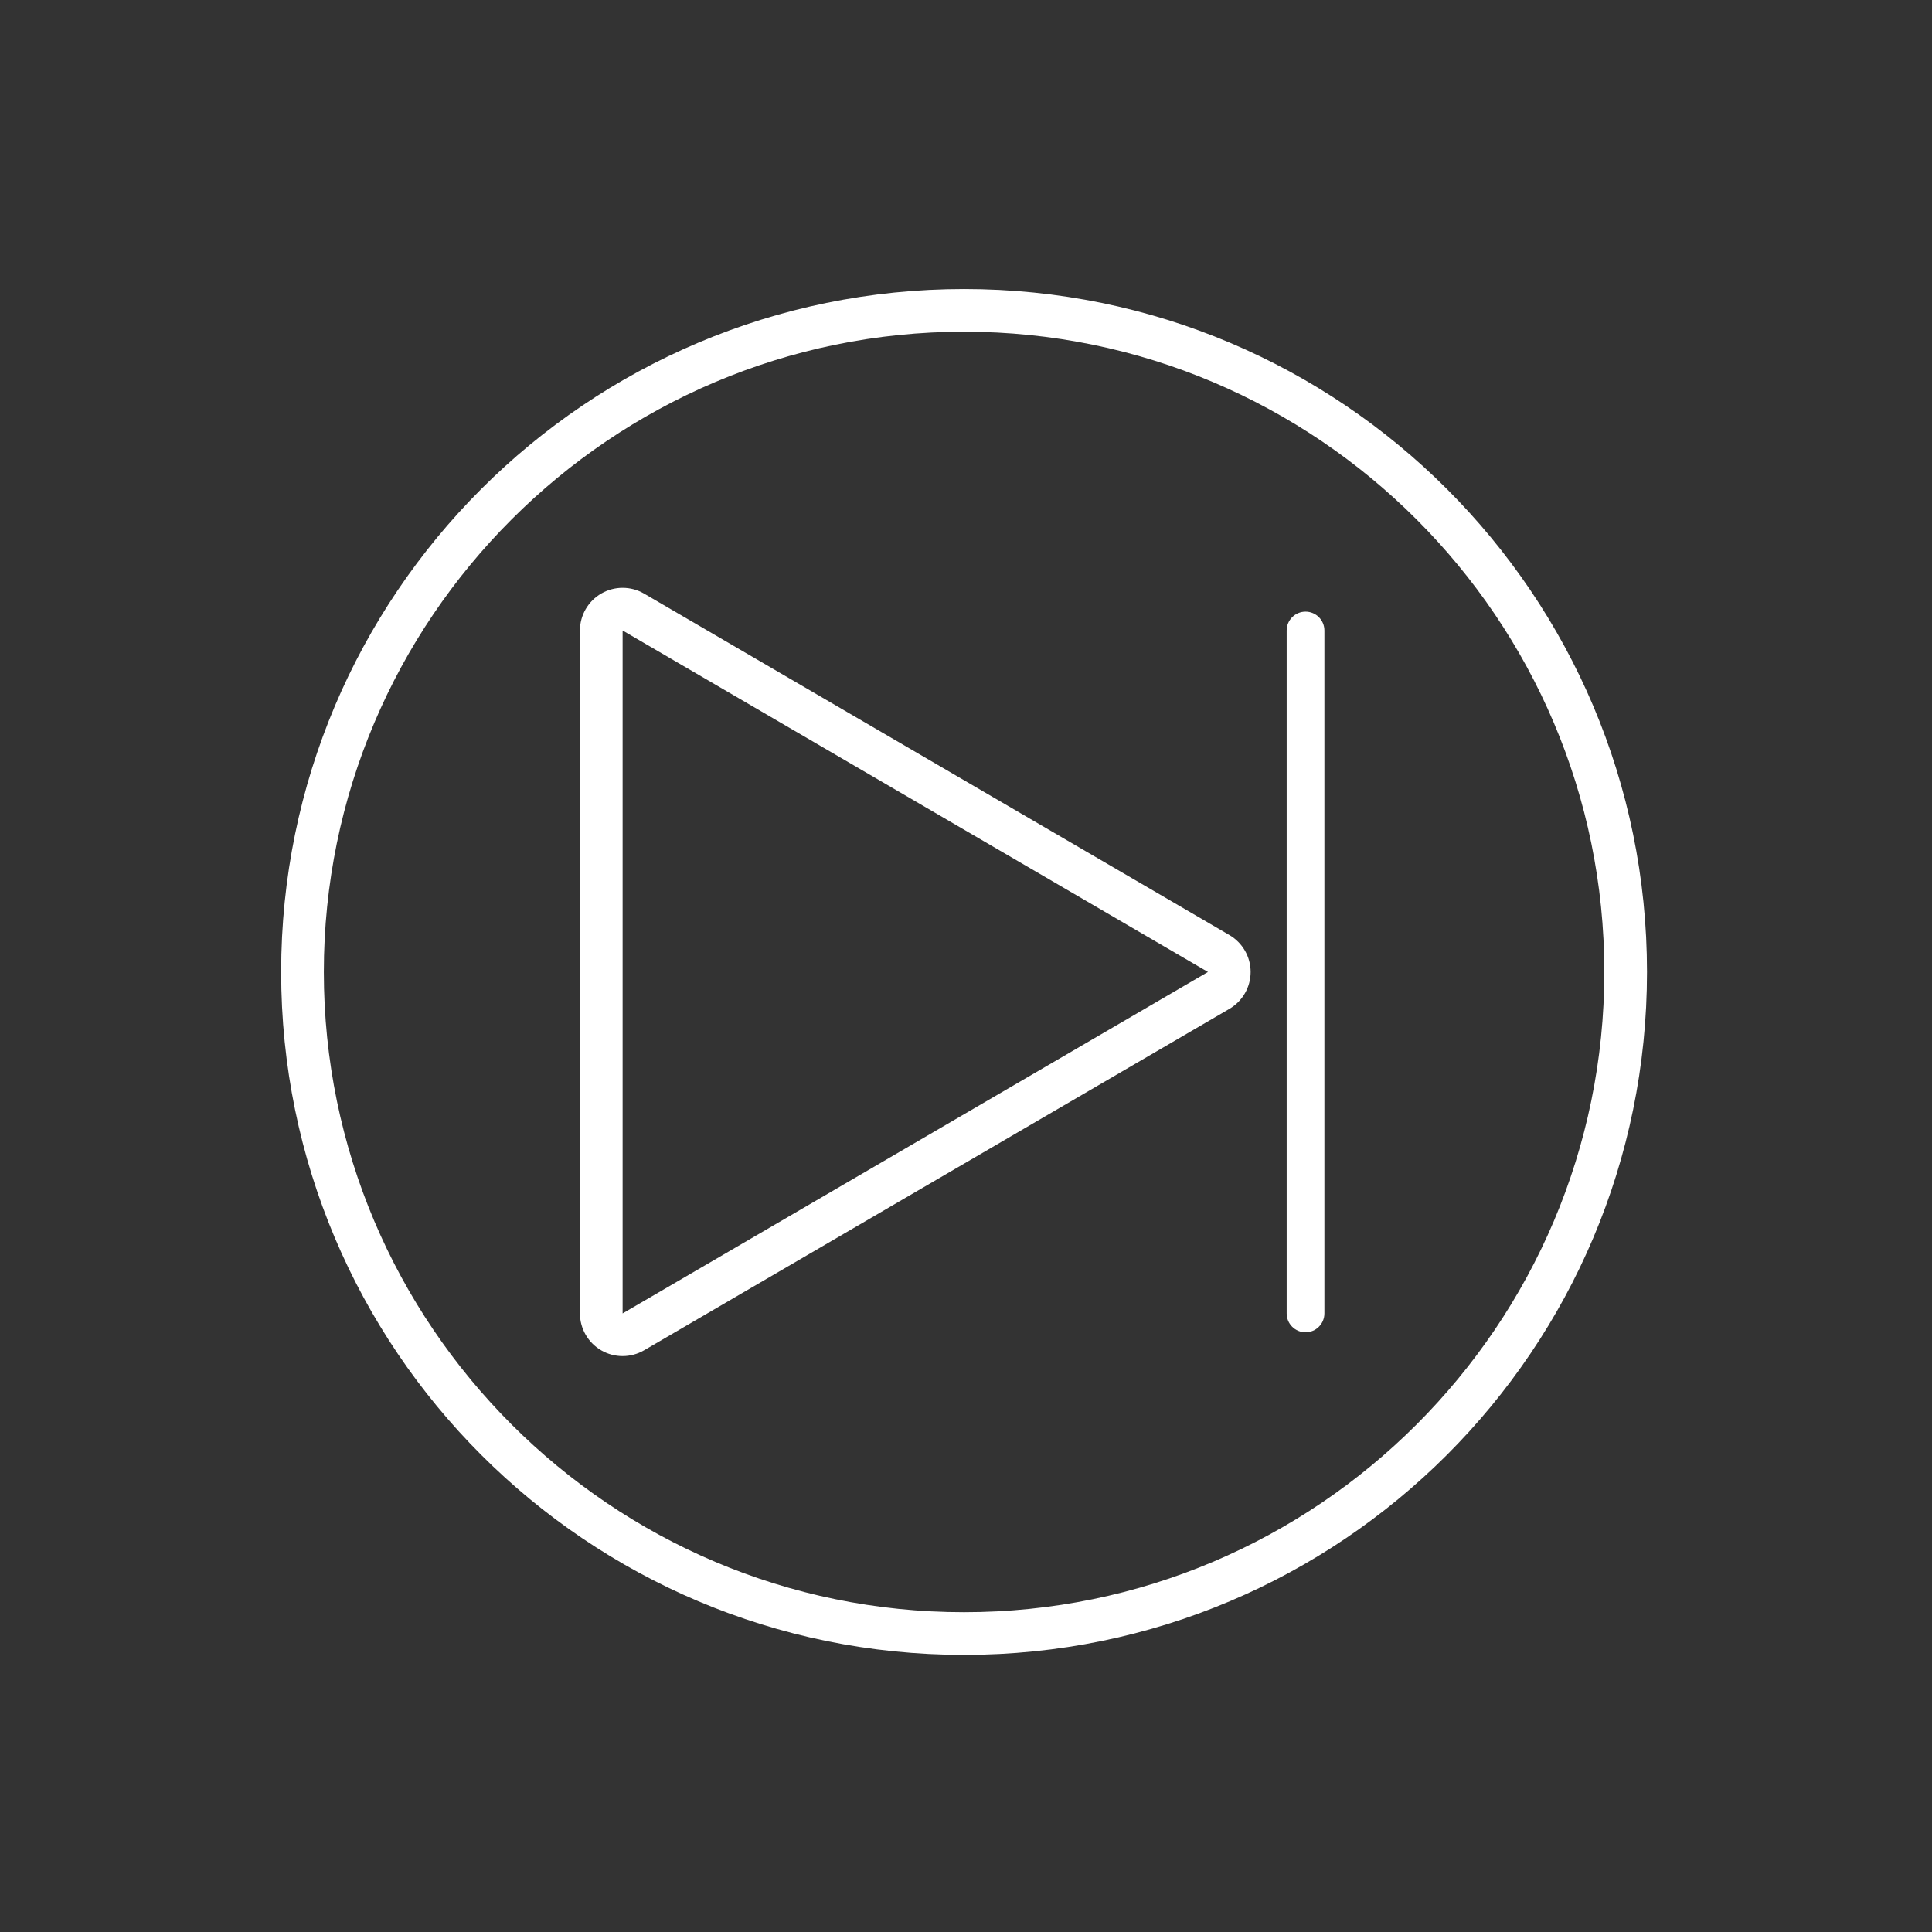 <?xml version="1.0" encoding="UTF-8"?>
<svg id="Layout" xmlns="http://www.w3.org/2000/svg" viewBox="0 0 512 512">
  <rect x="0" y="0" width="512" height="512" fill="#333333" stroke="none"/>
  <defs>
    <style>
      .cls-1 {
        fill: #fff;
      }
    </style>
  </defs>
  <path class="cls-1" d="m255.49,87.91c93.55,0,169.67,76.11,169.67,169.67s-76.11,169.67-169.67,169.67-169.67-76.11-169.67-169.67S161.93,87.91,255.49,87.91m0-11.31c-99.95,0-180.98,81.03-180.98,180.98s81.03,180.98,180.98,180.98,180.98-81.03,180.98-180.98-81.03-180.98-180.98-180.98h0Z"/>
  <path class="cls-1" d="m165,167.09l155.12,90.49-155.12,90.49v-180.98m0-11.31c-1.94,0-3.89.5-5.63,1.5-3.51,2.02-5.68,5.76-5.68,9.81v180.98c0,4.05,2.17,7.79,5.68,9.81,1.74,1,3.69,1.5,5.63,1.5s3.94-.51,5.7-1.54l155.12-90.49c3.47-2.03,5.61-5.75,5.61-9.77s-2.14-7.74-5.61-9.77l-155.12-90.49c-1.76-1.03-3.73-1.54-5.7-1.54h0Z"/>
  <path class="cls-1" d="m345.98,162.09c-2.76,0-5,2.24-5,5v180.98c0,2.76,2.24,5,5,5s5-2.24,5-5v-180.98c0-2.76-2.24-5-5-5Z"/>
</svg>